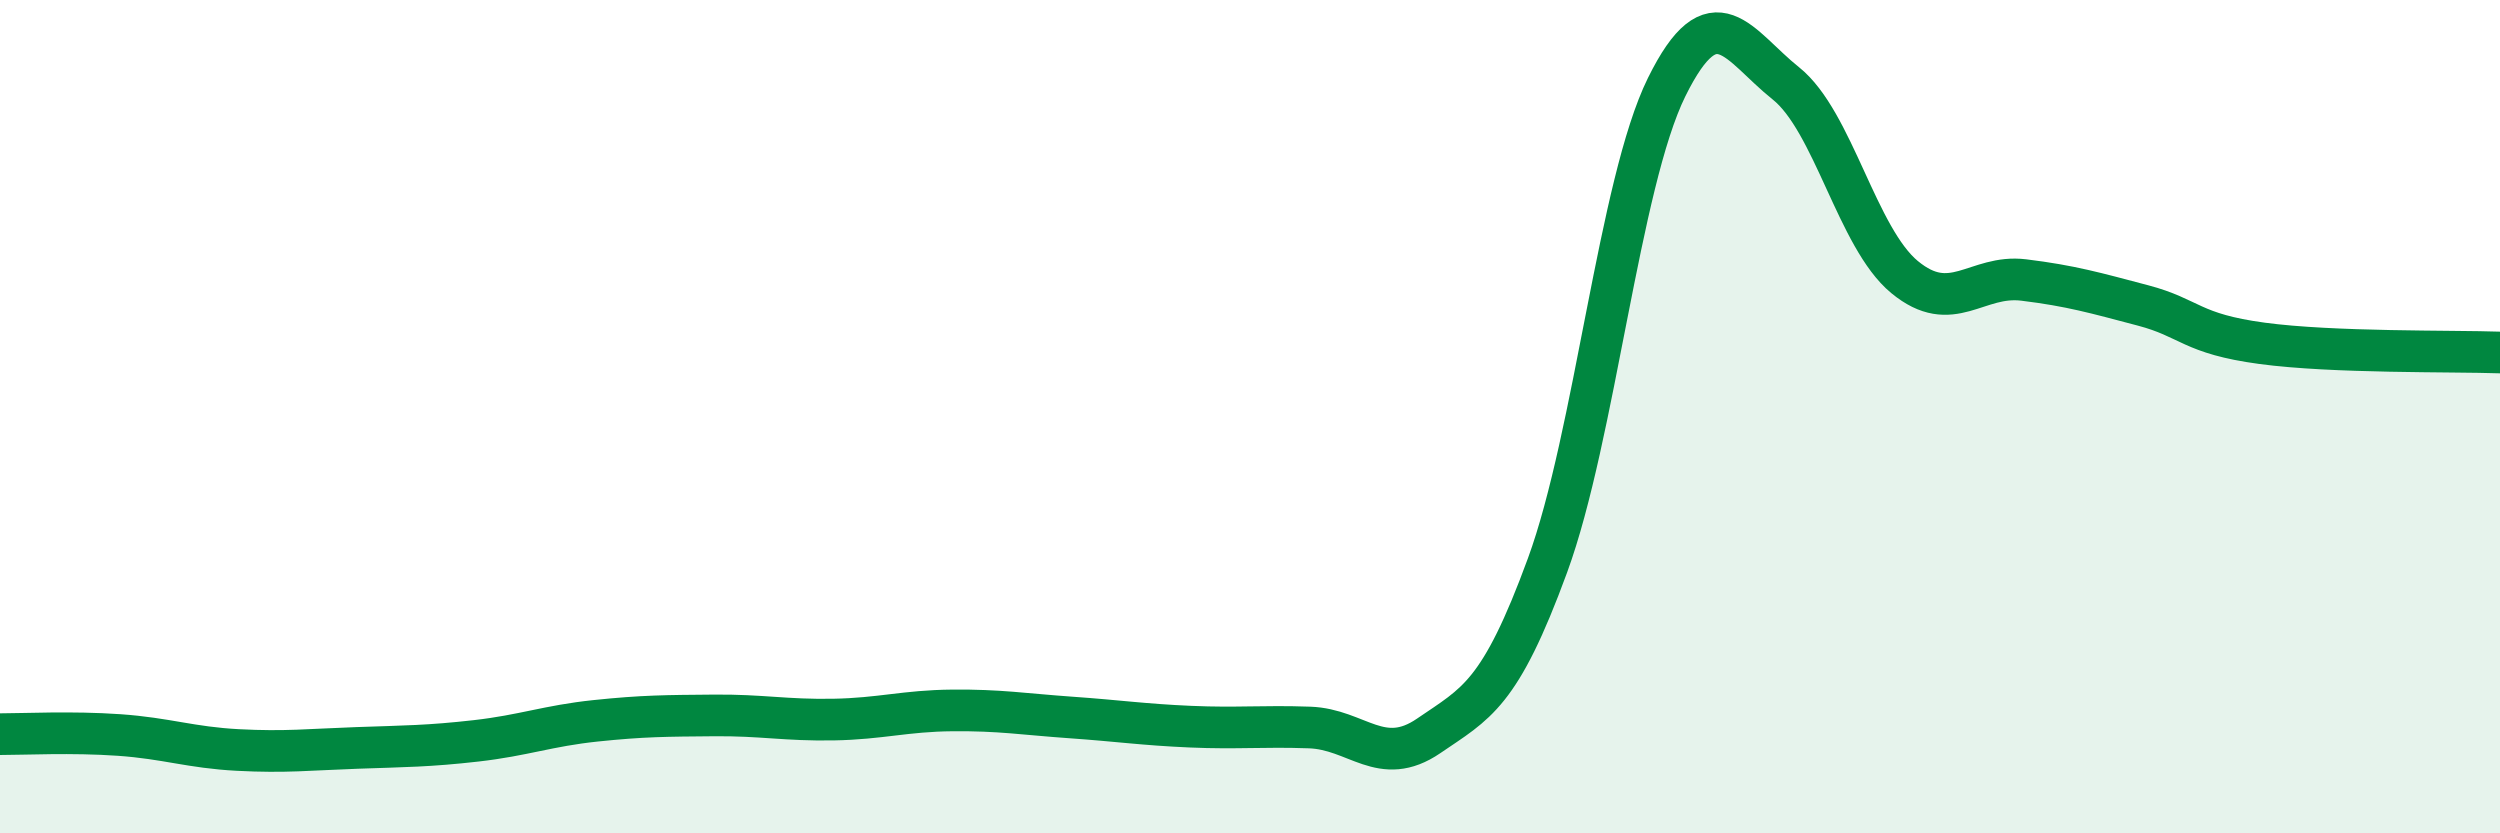 
    <svg width="60" height="20" viewBox="0 0 60 20" xmlns="http://www.w3.org/2000/svg">
      <path
        d="M 0,17.62 C 0.57,17.62 1.72,17.56 2.86,17.64 C 4,17.72 4.57,17.94 5.71,18 C 6.85,18.06 7.43,17.99 8.57,17.95 C 9.71,17.91 10.29,17.91 11.43,17.78 C 12.57,17.65 13.15,17.42 14.29,17.3 C 15.43,17.18 16,17.18 17.14,17.17 C 18.28,17.16 18.86,17.29 20,17.27 C 21.14,17.25 21.72,17.06 22.86,17.05 C 24,17.04 24.57,17.14 25.71,17.22 C 26.85,17.3 27.43,17.39 28.57,17.44 C 29.71,17.49 30.29,17.42 31.43,17.46 C 32.57,17.5 33.15,18.44 34.29,17.66 C 35.43,16.88 36,16.68 37.14,13.57 C 38.28,10.46 38.86,4.4 40,2.09 C 41.14,-0.22 41.72,1.09 42.86,2 C 44,2.91 44.57,5.71 45.71,6.65 C 46.85,7.59 47.43,6.58 48.57,6.72 C 49.71,6.86 50.29,7.03 51.43,7.33 C 52.57,7.63 52.58,8.01 54.29,8.24 C 56,8.47 58.86,8.42 60,8.46L60 20L0 20Z"
        fill="#008740"
        opacity="0.1"
        stroke-linecap="round"
        stroke-linejoin="round"
      />
      <path
        d="M 0,17.62 C 0.57,17.62 1.72,17.56 2.86,17.64 C 4,17.72 4.57,17.94 5.71,18 C 6.85,18.06 7.43,17.99 8.57,17.95 C 9.71,17.91 10.29,17.91 11.43,17.78 C 12.57,17.65 13.15,17.42 14.29,17.3 C 15.43,17.18 16,17.18 17.14,17.17 C 18.28,17.16 18.86,17.29 20,17.27 C 21.14,17.25 21.72,17.06 22.86,17.05 C 24,17.04 24.57,17.14 25.71,17.22 C 26.85,17.3 27.43,17.39 28.57,17.44 C 29.71,17.49 30.29,17.42 31.43,17.46 C 32.57,17.5 33.15,18.44 34.29,17.66 C 35.43,16.88 36,16.68 37.14,13.57 C 38.28,10.46 38.86,4.4 40,2.09 C 41.14,-0.22 41.72,1.09 42.86,2 C 44,2.91 44.57,5.71 45.71,6.65 C 46.85,7.59 47.43,6.58 48.57,6.72 C 49.71,6.86 50.29,7.03 51.43,7.33 C 52.57,7.63 52.58,8.01 54.29,8.24 C 56,8.47 58.86,8.42 60,8.46"
        stroke="#008740"
        stroke-width="1"
        fill="none"
        stroke-linecap="round"
        stroke-linejoin="round"
      />
    </svg>
  